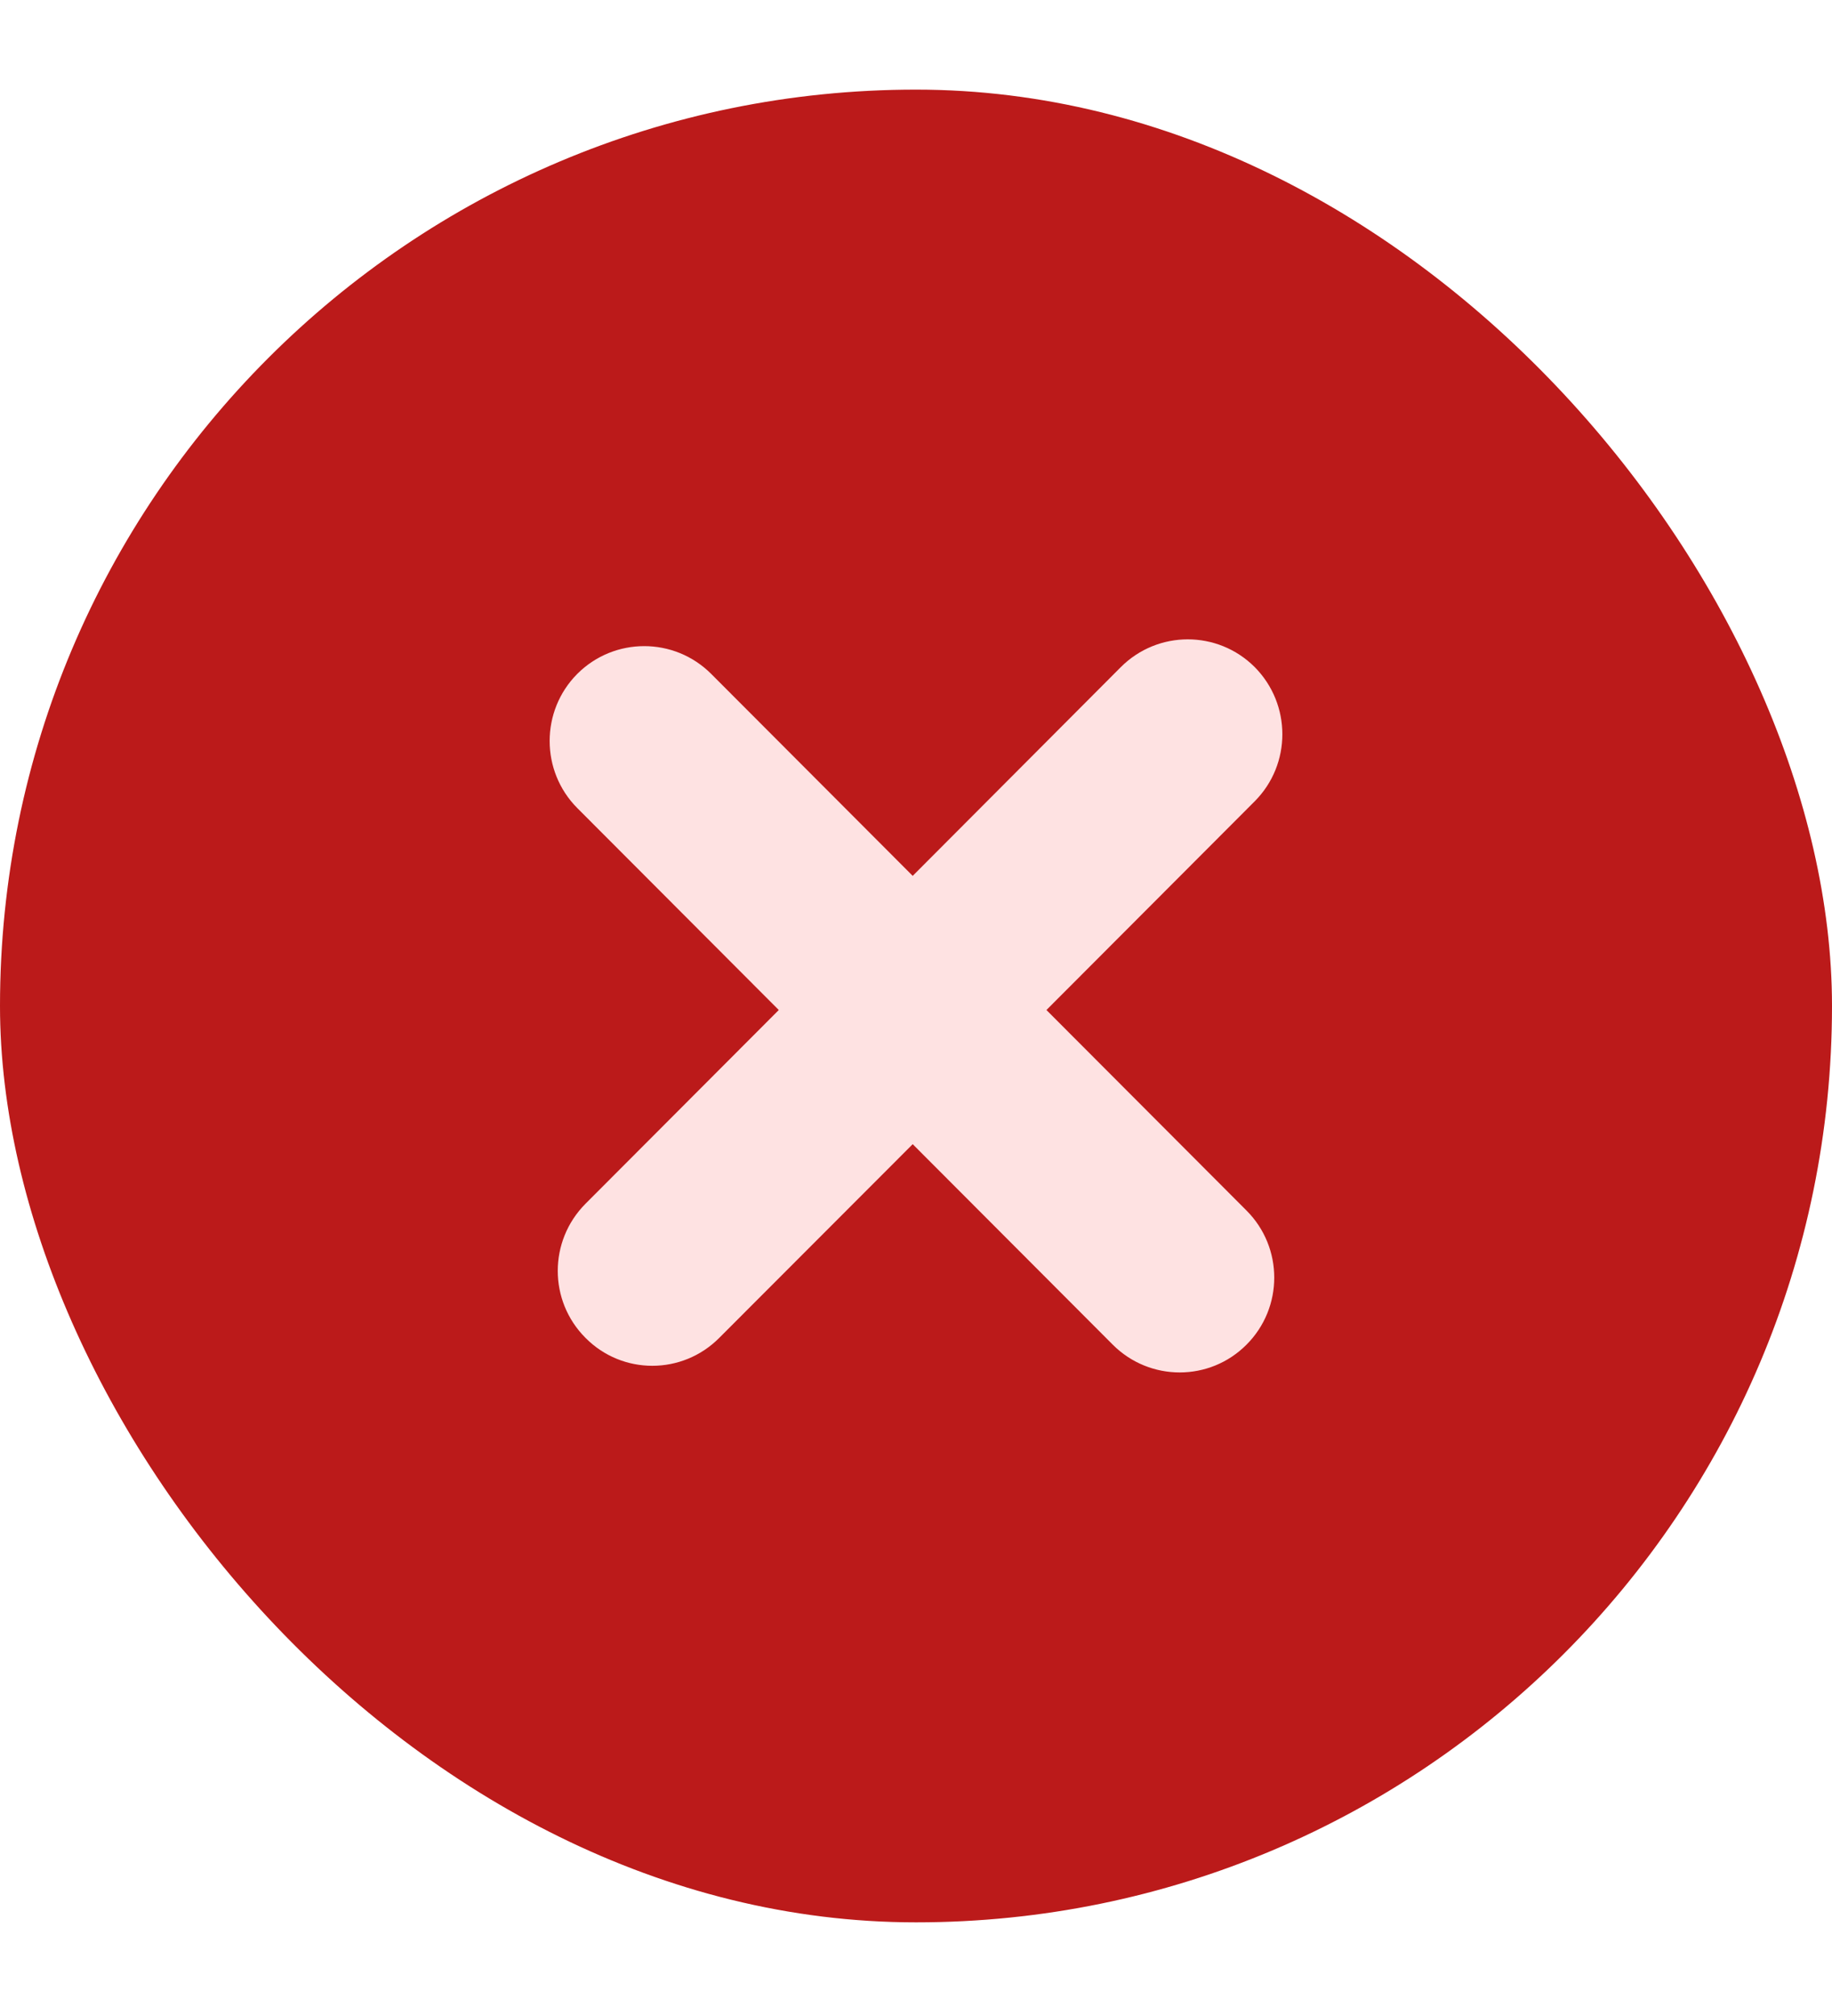 <svg xmlns="http://www.w3.org/2000/svg" width="10" height="11" viewBox="0 0 10 11" fill="none">
    <rect y="0.489" width="10" height="10" rx="5" fill="#BB1A1A"/>
    <path d="M3.196 6.568C2.994 6.771 2.994 7.098 3.196 7.3C3.397 7.503 3.724 7.503 3.926 7.3L4.982 6.243L6.074 7.337C6.276 7.539 6.603 7.539 6.804 7.337C7.006 7.135 7.006 6.807 6.804 6.605L5.712 5.511L6.849 4.372C7.05 4.17 7.05 3.843 6.849 3.64C6.647 3.438 6.32 3.438 6.118 3.64L4.982 4.779L3.882 3.677C3.68 3.475 3.353 3.475 3.151 3.677C2.95 3.879 2.95 4.207 3.151 4.409L4.251 5.511L3.196 6.568Z" fill="#FEE2E2"/>
</svg>
